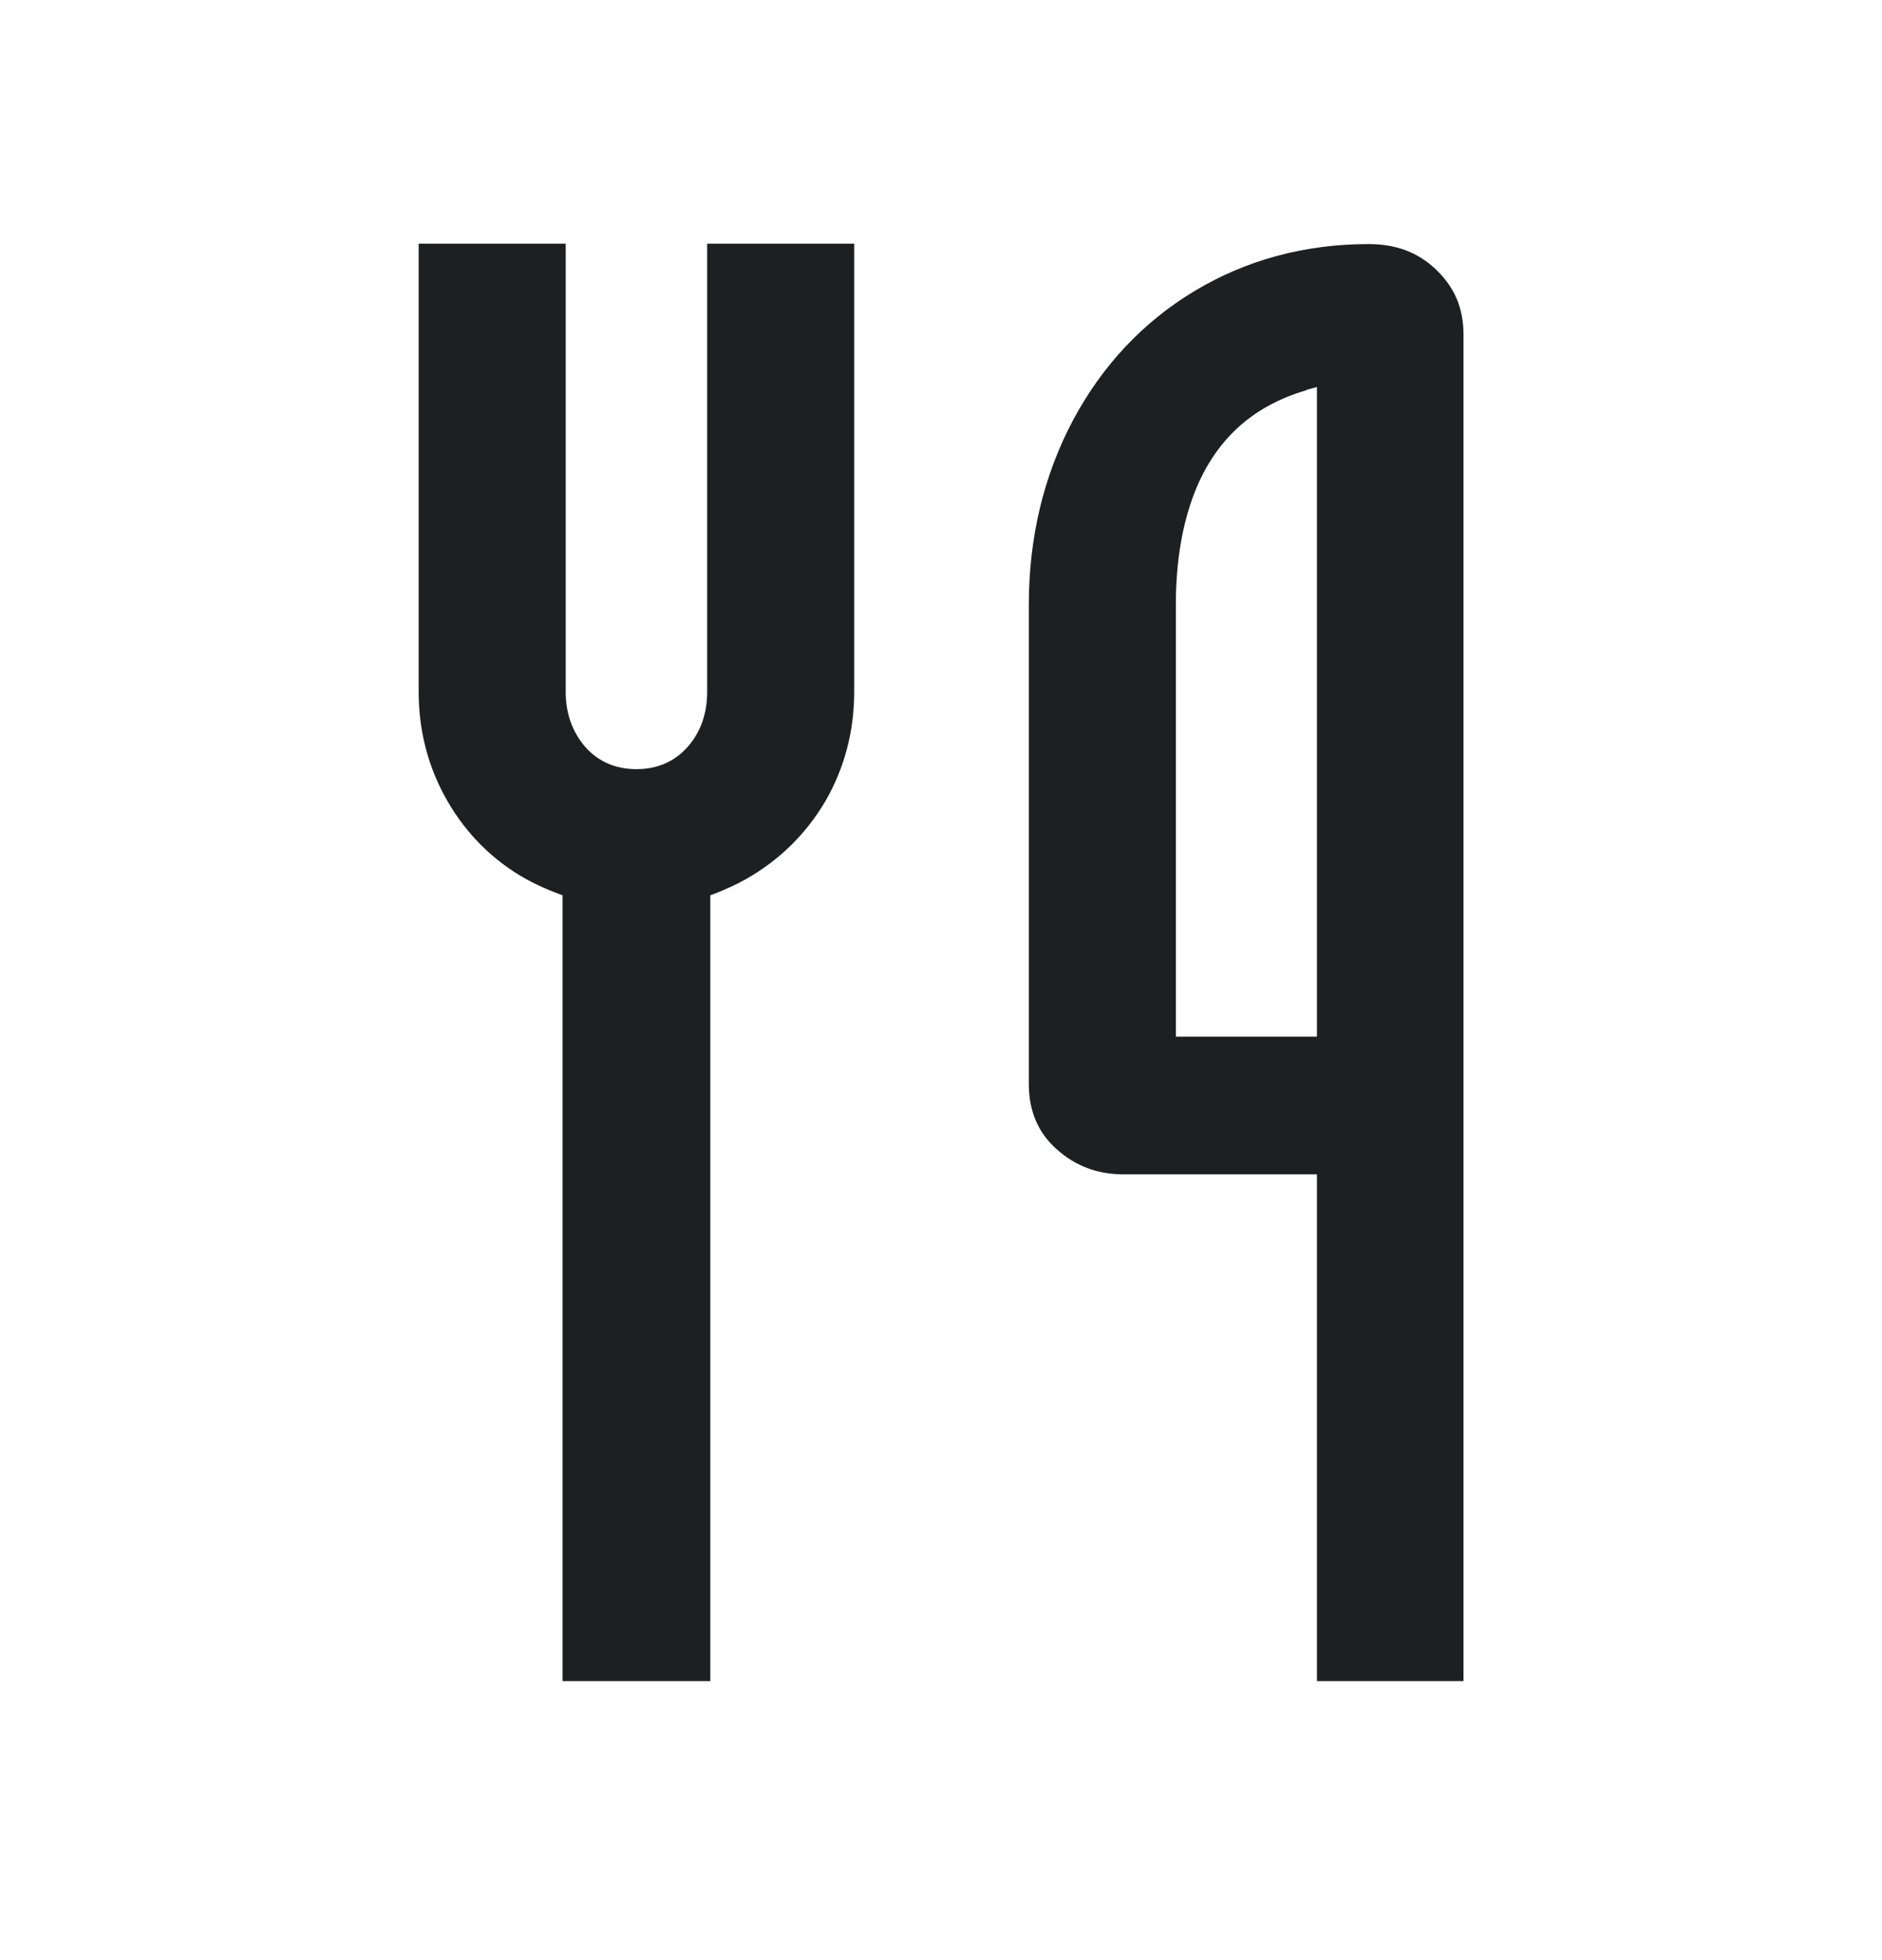 <svg fill="none" height="25" viewBox="0 0 24 25" width="24" xmlns="http://www.w3.org/2000/svg" xmlns:xlink="http://www.w3.org/1999/xlink"><clipPath id="a"><path d="m5.334 3.108h13.333v18.333h-13.333z"/></clipPath><g clip-path="url(#a)"><path d="m16.794 21.441v-6.463h-2.464c-.338 0-.62-.107-.862-.327-.237-.214-.348-.49-.348-.827v-6.111c0-.863.192-1.654.564-2.354.373-.699.897-1.256 1.552-1.649.655-.393 1.401-.597 2.217-.597.353 0 .635.107.867.332.232.225.343.49.343.822v17.18h-1.875zm-.131-16.465c-.368.107-.675.281-.917.516-.242.235-.433.541-.559.919-.126.373-.192.807-.192 1.302v5.509h1.799v-8.286l-.131.036zm-9.489 16.465v-10.022l-.066-.025c-.136-.051-.272-.112-.403-.184-.418-.235-.756-.572-.998-.991-.242-.419-.368-.888-.368-1.394v-5.718h1.875v5.718c0 .276.086.511.247.699.166.189.388.286.655.286s.489-.097.655-.286c.161-.184.247-.419.247-.699v-5.718h1.875v5.718c0 .505-.126.975-.368 1.394-.247.419-.585.75-1.008.991-.126.071-.262.133-.393.184l-.066.025v10.027h-1.875z" fill="#1e1f21"/></g></svg>
